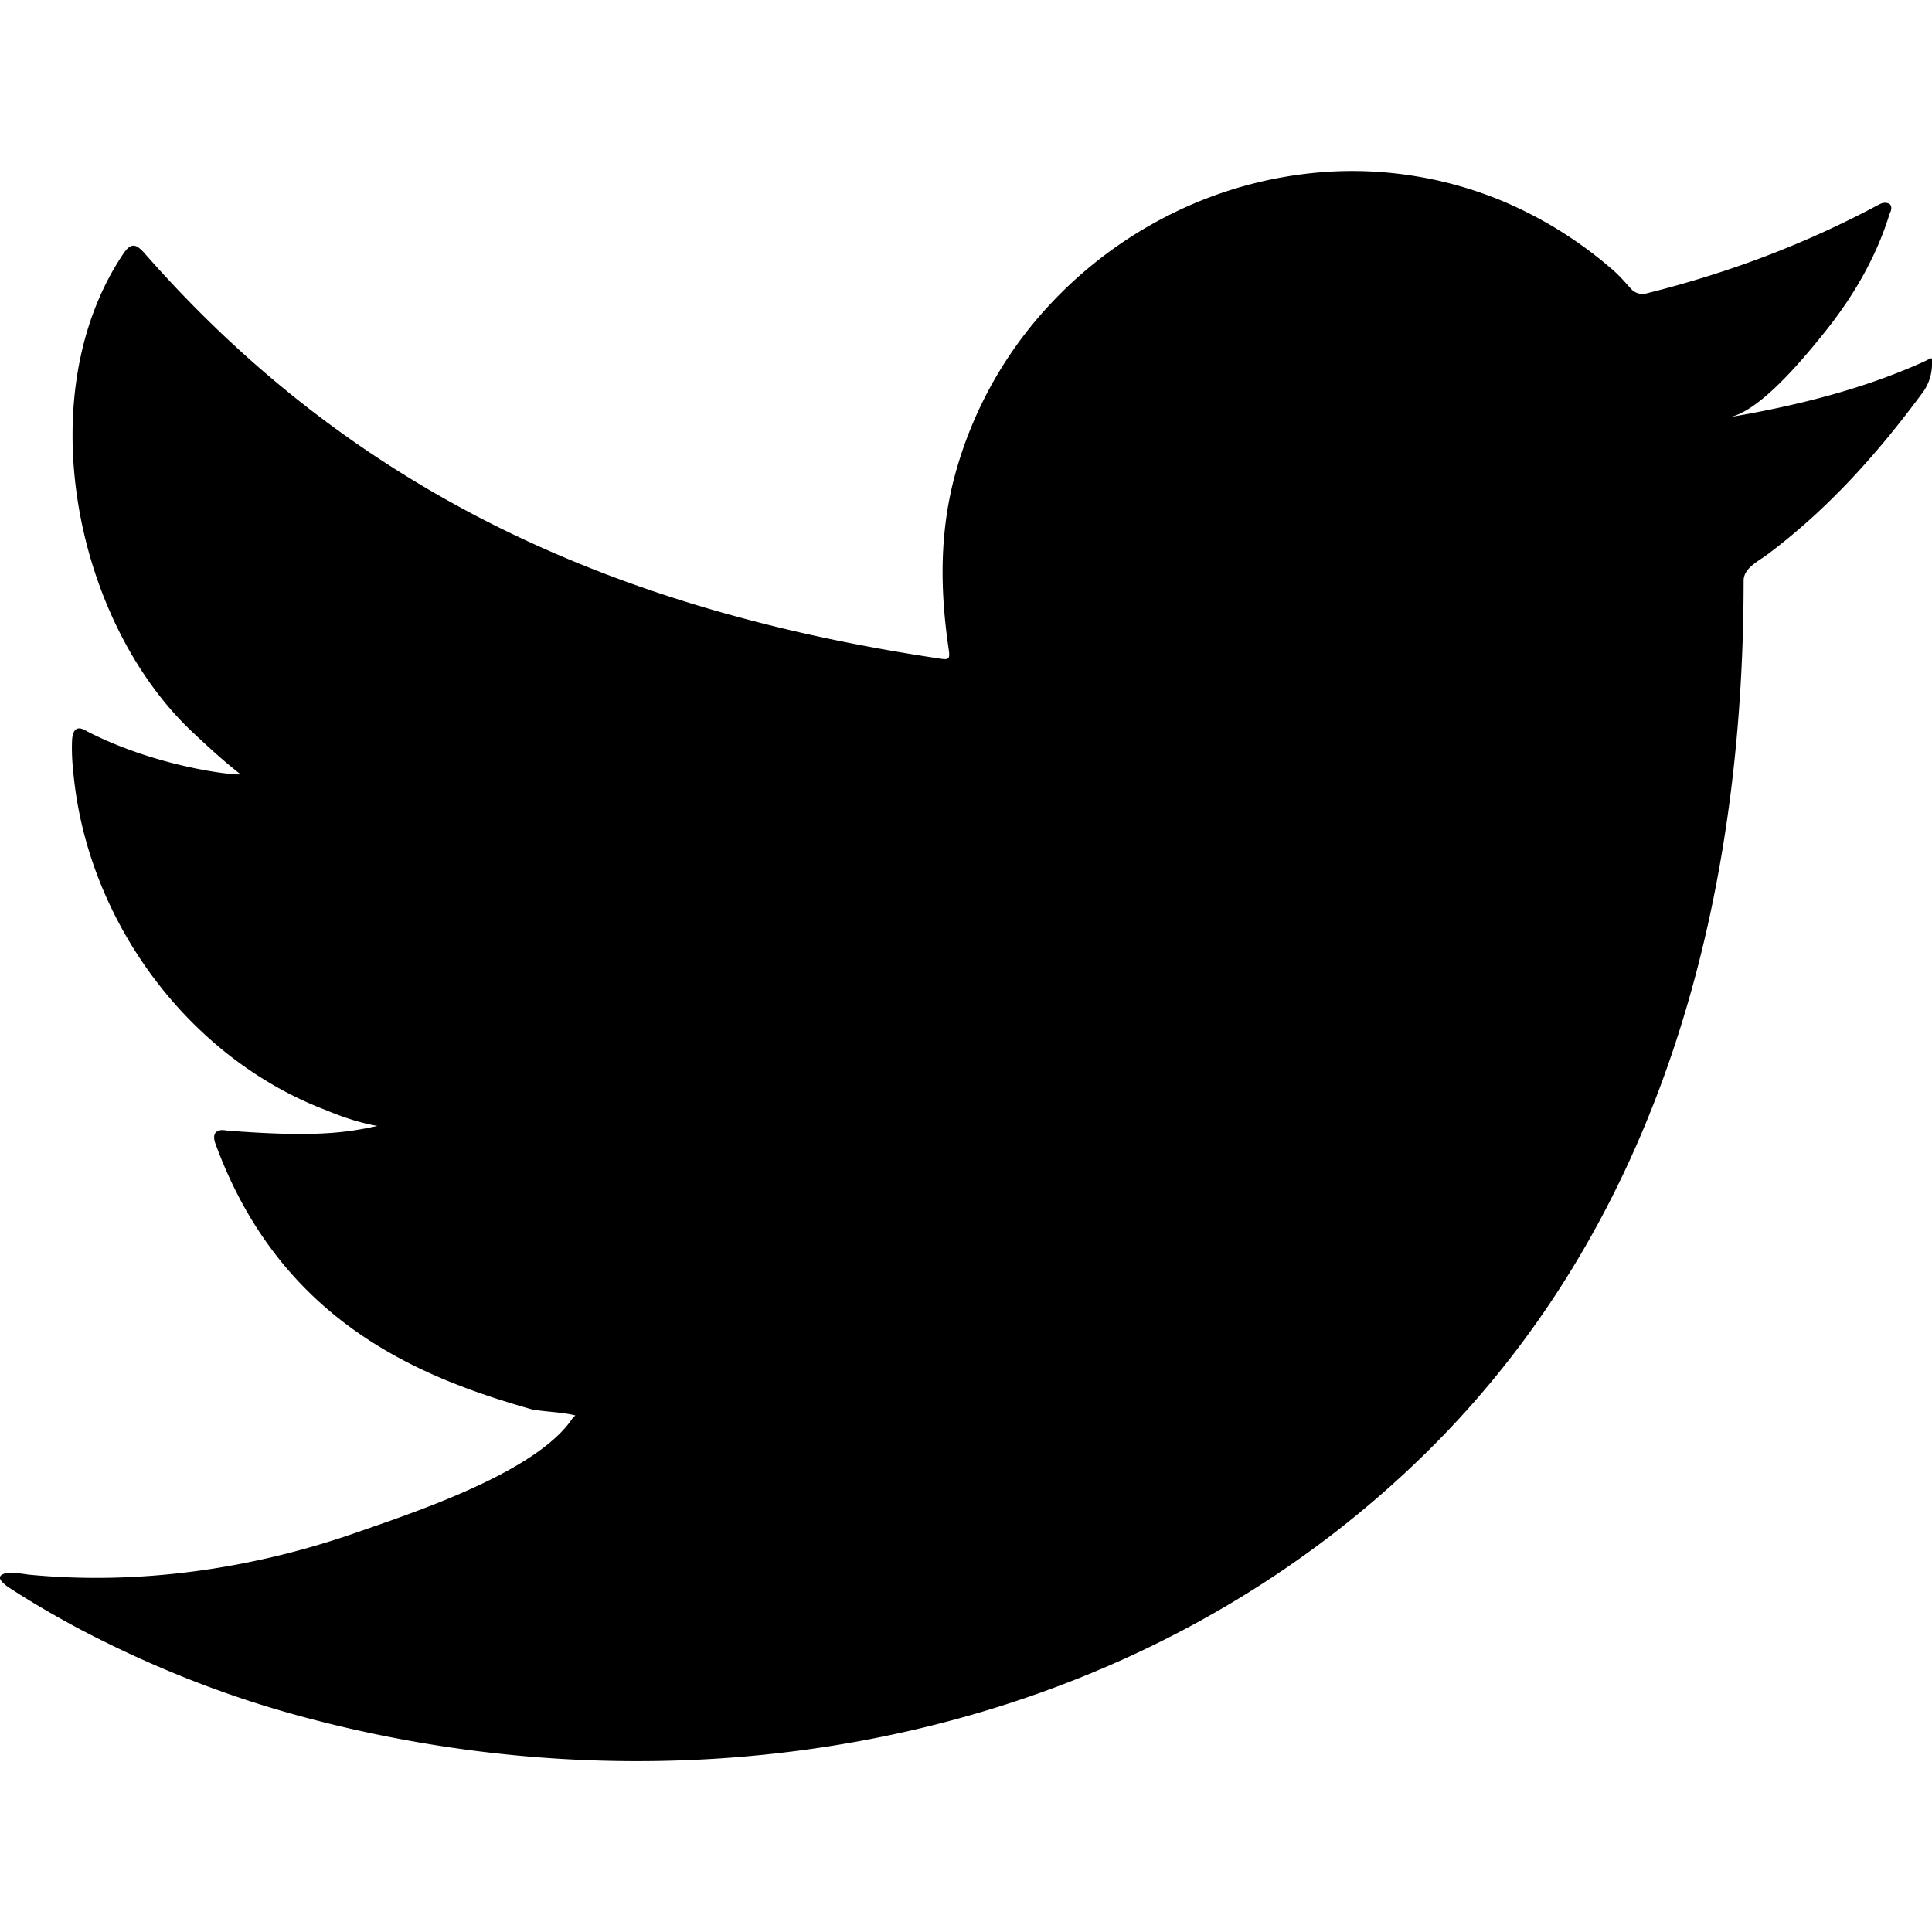 <svg xmlns="http://www.w3.org/2000/svg" xml:space="preserve" width="18" height="18"><path d="M17.926 3.369c-.571.259-1.204.415-1.82.519.293-.049.723-.58.895-.794.263-.327.481-.699.604-1.102.016-.031.027-.071-.003-.094-.04-.016-.065-.008-.097.008-.688.369-1.4.636-2.159.826a.143.143 0 0 1-.149-.04c-.063-.07-.122-.138-.188-.192a3.814 3.814 0 0 0-1.045-.641 3.65 3.65 0 0 0-1.604-.258 3.837 3.837 0 0 0-1.521.43 3.94 3.94 0 0 0-1.228 1.002A3.771 3.771 0 0 0 8.878 4.5c-.126.517-.116 1.028-.039 1.55.012.087.004.099-.075.087-2.963-.441-5.42-1.502-7.415-3.775-.087-.099-.133-.099-.204.008-.874 1.308-.45 3.41.64 4.443.146.138.295.275.456.401-.058.012-.784-.067-1.431-.401-.086-.055-.13-.023-.138.075-.007.141.005.271.024.425.167 1.326 1.086 2.553 2.344 3.031.149.063.314.118.476.146-.287.063-.582.108-1.404.043-.102-.02-.141.032-.102.13.618 1.683 1.951 2.184 2.949 2.469.134.023.267.023.401.055-.008.012-.016.012-.024.024-.331.504-1.479.88-2.014 1.067-.972.34-2.031.493-3.059.392-.164-.024-.199-.022-.244 0-.045.028-.006.067.047.109.208.138.421.26.637.378.653.346 1.333.622 2.044.818 3.674 1.015 7.813.269 10.572-2.472 2.167-2.153 2.926-5.121 2.926-8.093 0-.117.137-.181.219-.242.564-.423 1.019-.93 1.439-1.497A.451.451 0 0 0 18 3.384v-.016c0-.047-.001-.033-.074.001z"/></svg>